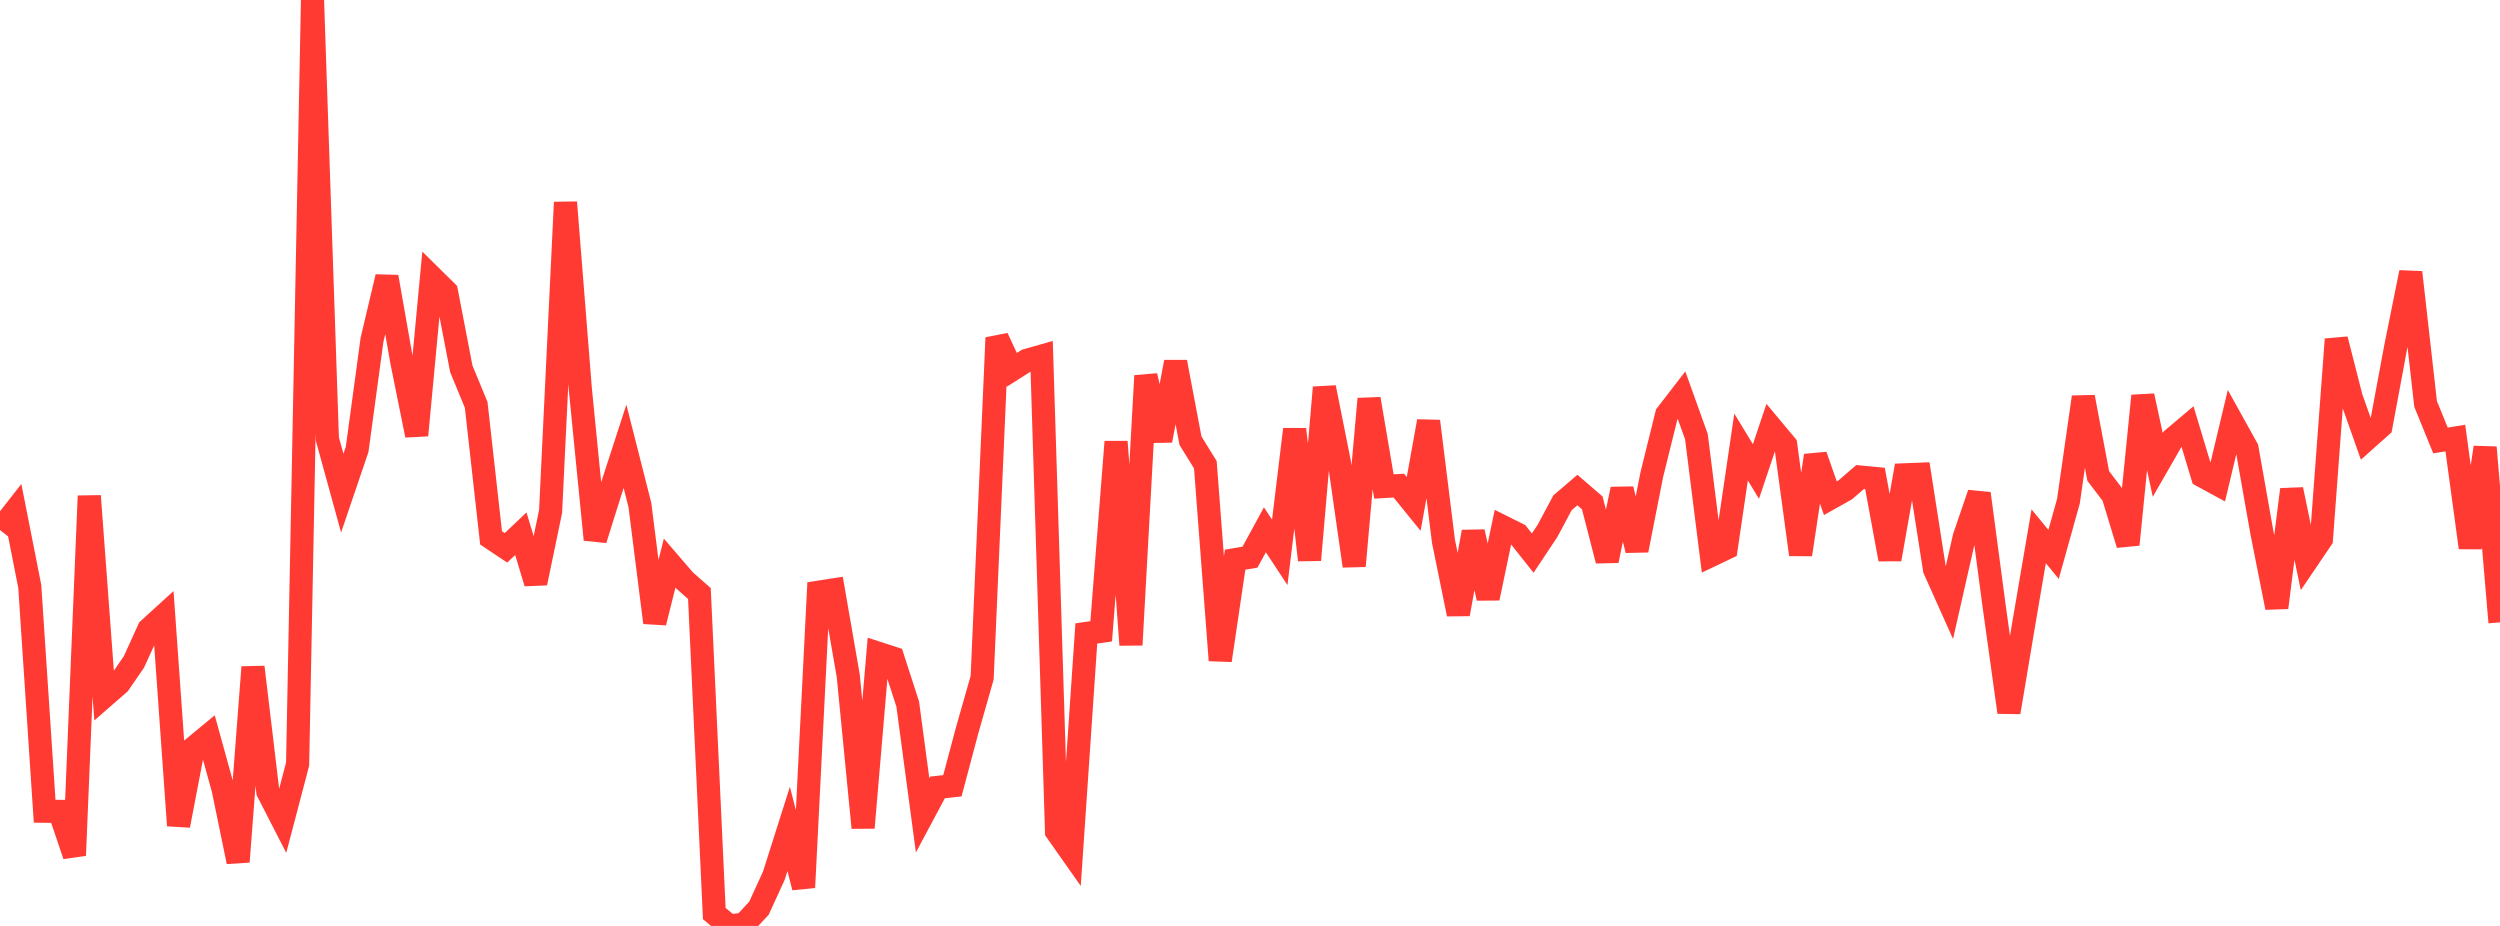 <?xml version="1.0" standalone="no"?>
<!DOCTYPE svg PUBLIC "-//W3C//DTD SVG 1.1//EN" "http://www.w3.org/Graphics/SVG/1.1/DTD/svg11.dtd">

<svg width="135" height="50" viewBox="0 0 135 50" preserveAspectRatio="none" 
  xmlns="http://www.w3.org/2000/svg"
  xmlns:xlink="http://www.w3.org/1999/xlink">


<polyline points="0.0, 28.624 0.804, 27.595 1.607, 31.662 2.411, 43.806 3.214, 43.816 4.018, 46.191 4.821, 26.781 5.625, 37.612 6.429, 36.912 7.232, 35.744 8.036, 33.978 8.839, 33.247 9.643, 44.579 10.446, 40.385 11.25, 39.721 12.054, 42.633 12.857, 46.534 13.661, 36.025 14.464, 42.75 15.268, 44.317 16.071, 41.262 16.875, 0.0 17.679, 23.71 18.482, 26.628 19.286, 24.262 20.089, 18.347 20.893, 14.953 21.696, 19.521 22.5, 23.505 23.304, 14.956 24.107, 15.748 24.911, 19.918 25.714, 21.863 26.518, 29.047 27.321, 29.583 28.125, 28.821 28.929, 31.482 29.732, 27.616 30.536, 10.926 31.339, 21.025 32.143, 29.138 32.946, 26.577 33.75, 24.1 34.554, 27.27 35.357, 33.62 36.161, 30.406 36.964, 31.341 37.768, 32.051 38.571, 49.332 39.375, 50.0 40.179, 49.909 40.982, 49.045 41.786, 47.292 42.589, 44.76 43.393, 47.921 44.196, 31.981 45.0, 31.856 45.804, 36.484 46.607, 44.697 47.411, 35.273 48.214, 35.534 49.018, 38.026 49.821, 44.027 50.625, 42.52 51.429, 42.432 52.232, 39.415 53.036, 36.596 53.839, 18.241 54.643, 19.969 55.446, 19.46 56.25, 19.232 57.054, 44.898 57.857, 46.039 58.661, 34.207 59.464, 34.092 60.268, 23.854 61.071, 34.825 61.875, 20.293 62.679, 23.786 63.482, 19.55 64.286, 23.798 65.089, 25.095 65.893, 35.659 66.696, 30.222 67.5, 30.087 68.304, 28.608 69.107, 29.826 69.911, 23.183 70.714, 30.241 71.518, 20.925 72.321, 24.941 73.125, 30.563 73.929, 21.54 74.732, 26.271 75.536, 26.223 76.339, 27.212 77.143, 22.748 77.946, 29.221 78.75, 33.162 79.554, 28.72 80.357, 32.301 81.161, 28.452 81.964, 28.853 82.768, 29.867 83.571, 28.658 84.375, 27.151 85.179, 26.462 85.982, 27.155 86.786, 30.273 87.589, 26.413 88.393, 29.714 89.196, 25.635 90.0, 22.384 90.804, 21.342 91.607, 23.581 92.411, 29.984 93.214, 29.601 94.018, 24.139 94.821, 25.461 95.625, 23.067 96.429, 24.03 97.232, 29.946 98.036, 24.601 98.839, 26.903 99.643, 26.452 100.446, 25.76 101.25, 25.836 102.054, 30.202 102.857, 25.641 103.661, 25.609 104.464, 30.747 105.268, 32.541 106.071, 29.001 106.875, 26.652 107.679, 32.696 108.482, 38.462 109.286, 33.664 110.089, 28.959 110.893, 29.937 111.696, 27.062 112.5, 21.442 113.304, 25.701 114.107, 26.757 114.911, 29.405 115.714, 21.376 116.518, 25.106 117.321, 23.708 118.125, 23.029 118.929, 25.701 119.732, 26.139 120.536, 22.768 121.339, 24.215 122.143, 28.762 122.946, 32.81 123.75, 26.435 124.554, 30.296 125.357, 29.111 126.161, 18.323 126.964, 21.467 127.768, 23.738 128.571, 23.021 129.375, 18.701 130.179, 14.71 130.982, 21.812 131.786, 23.785 132.589, 23.656 133.393, 29.574 134.196, 24.161 135.0, 33.607" fill="none" stroke="#ff3a33" stroke-width="1.25"/>

</svg>
